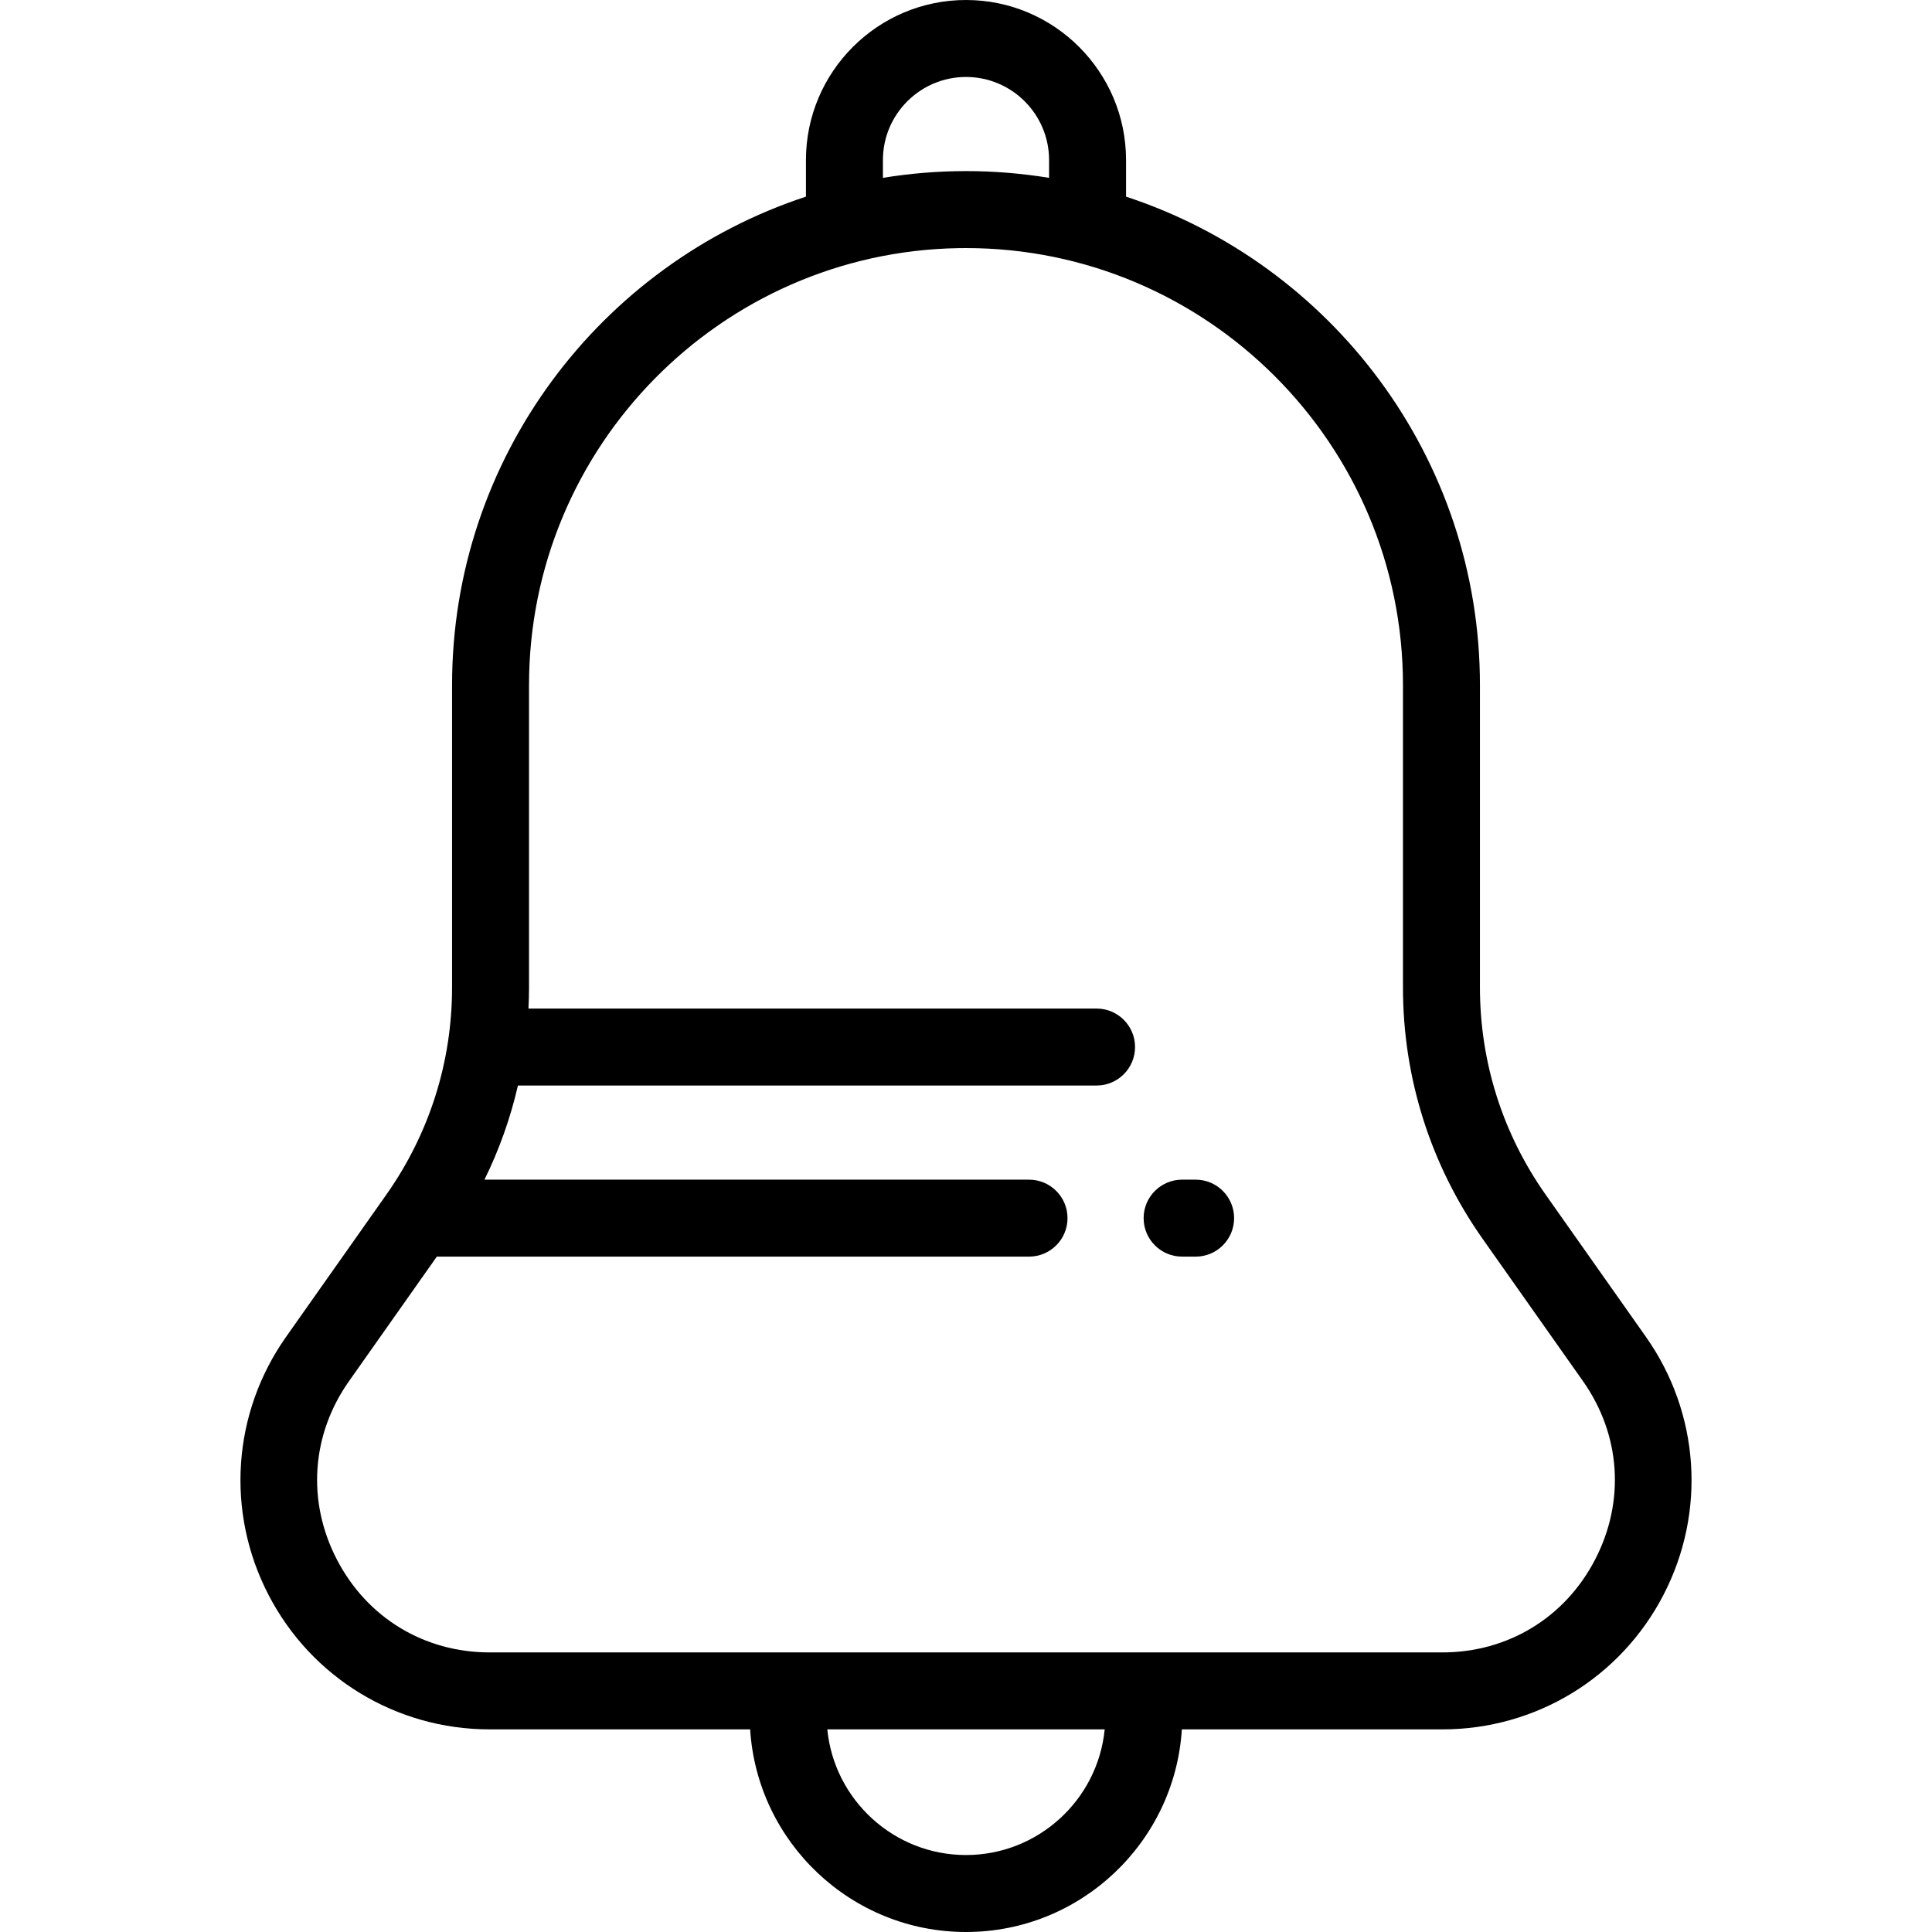 <?xml version="1.0" encoding="iso-8859-1"?>
<!-- Uploaded to: SVG Repo, www.svgrepo.com, Generator: SVG Repo Mixer Tools -->
<svg fill="#000000" height="800px" width="800px" version="1.1" id="Layer_1" xmlns="http://www.w3.org/2000/svg" xmlns:xlink="http://www.w3.org/1999/xlink" 
	 viewBox="0 0 512 512" xml:space="preserve">
<g>
	<g>
		<path d="M436.177,354.264l-26.567-37.676c-11.39-16.154-17.41-35.138-17.41-54.904v-80.141
			c0-60.297-39.389-111.559-93.785-129.429v-9.696C298.415,19.028,279.387,0,256,0c-23.389,0-42.416,19.028-42.416,42.416v9.696
			c-54.394,17.871-93.784,69.133-93.784,129.429v80.141c0,19.766-6.02,38.751-17.41,54.904l-26.567,37.676
			c-14.264,20.228-16.046,46.444-4.654,68.417c11.393,21.974,33.846,35.625,58.597,35.625h69.031C200.68,488.229,225.61,512,256,512
			c30.39,0,55.319-23.771,57.203-53.695h69.031c24.753,0,47.205-13.651,58.597-35.625
			C452.224,400.708,450.441,374.492,436.177,354.264z M233.982,42.416c0-12.14,9.878-22.018,22.018-22.018
			c12.14,0,22.017,9.878,22.017,22.018v4.714c-7.169-1.17-14.522-1.789-22.017-1.789c-7.495,0-14.848,0.618-22.018,1.789V42.416z
			 M256,491.602c-19.138,0-34.922-14.632-36.755-33.296h73.51C290.922,476.97,275.137,491.602,256,491.602z M422.723,413.292
			c-7.991,15.412-23.128,24.615-40.489,24.615H129.765c-17.361,0-32.498-9.202-40.489-24.615
			c-7.991-15.413-6.788-33.085,3.217-47.274l23.269-33h156.941c5.632,0,10.199-4.567,10.199-10.199
			c0-5.632-4.567-10.199-10.199-10.199H128.389c3.918-7.964,6.887-16.322,8.867-24.943h153.345c5.632,0,10.199-4.567,10.199-10.199
			s-4.567-10.199-10.199-10.199H140.049c0.089-1.859,0.149-3.724,0.149-5.595v-80.141c0-63.172,50.846-114.692,113.762-115.784
			c0.678-0.011,1.359-0.017,2.04-0.017c63.853,0,115.802,51.949,115.802,115.802v80.141c0,23.997,7.31,47.048,21.138,66.659
			l26.567,37.676C429.511,380.206,430.714,397.878,422.723,413.292z"/>
	</g>
</g>
<g>
	<g>
		<path d="M316.853,312.621h-3.58c-5.632,0-10.199,4.567-10.199,10.199c0,5.632,4.567,10.199,10.199,10.199h3.58
			c5.632,0,10.199-4.567,10.199-10.199C327.052,317.188,322.486,312.621,316.853,312.621z"/>
	</g>
</g>
</svg>